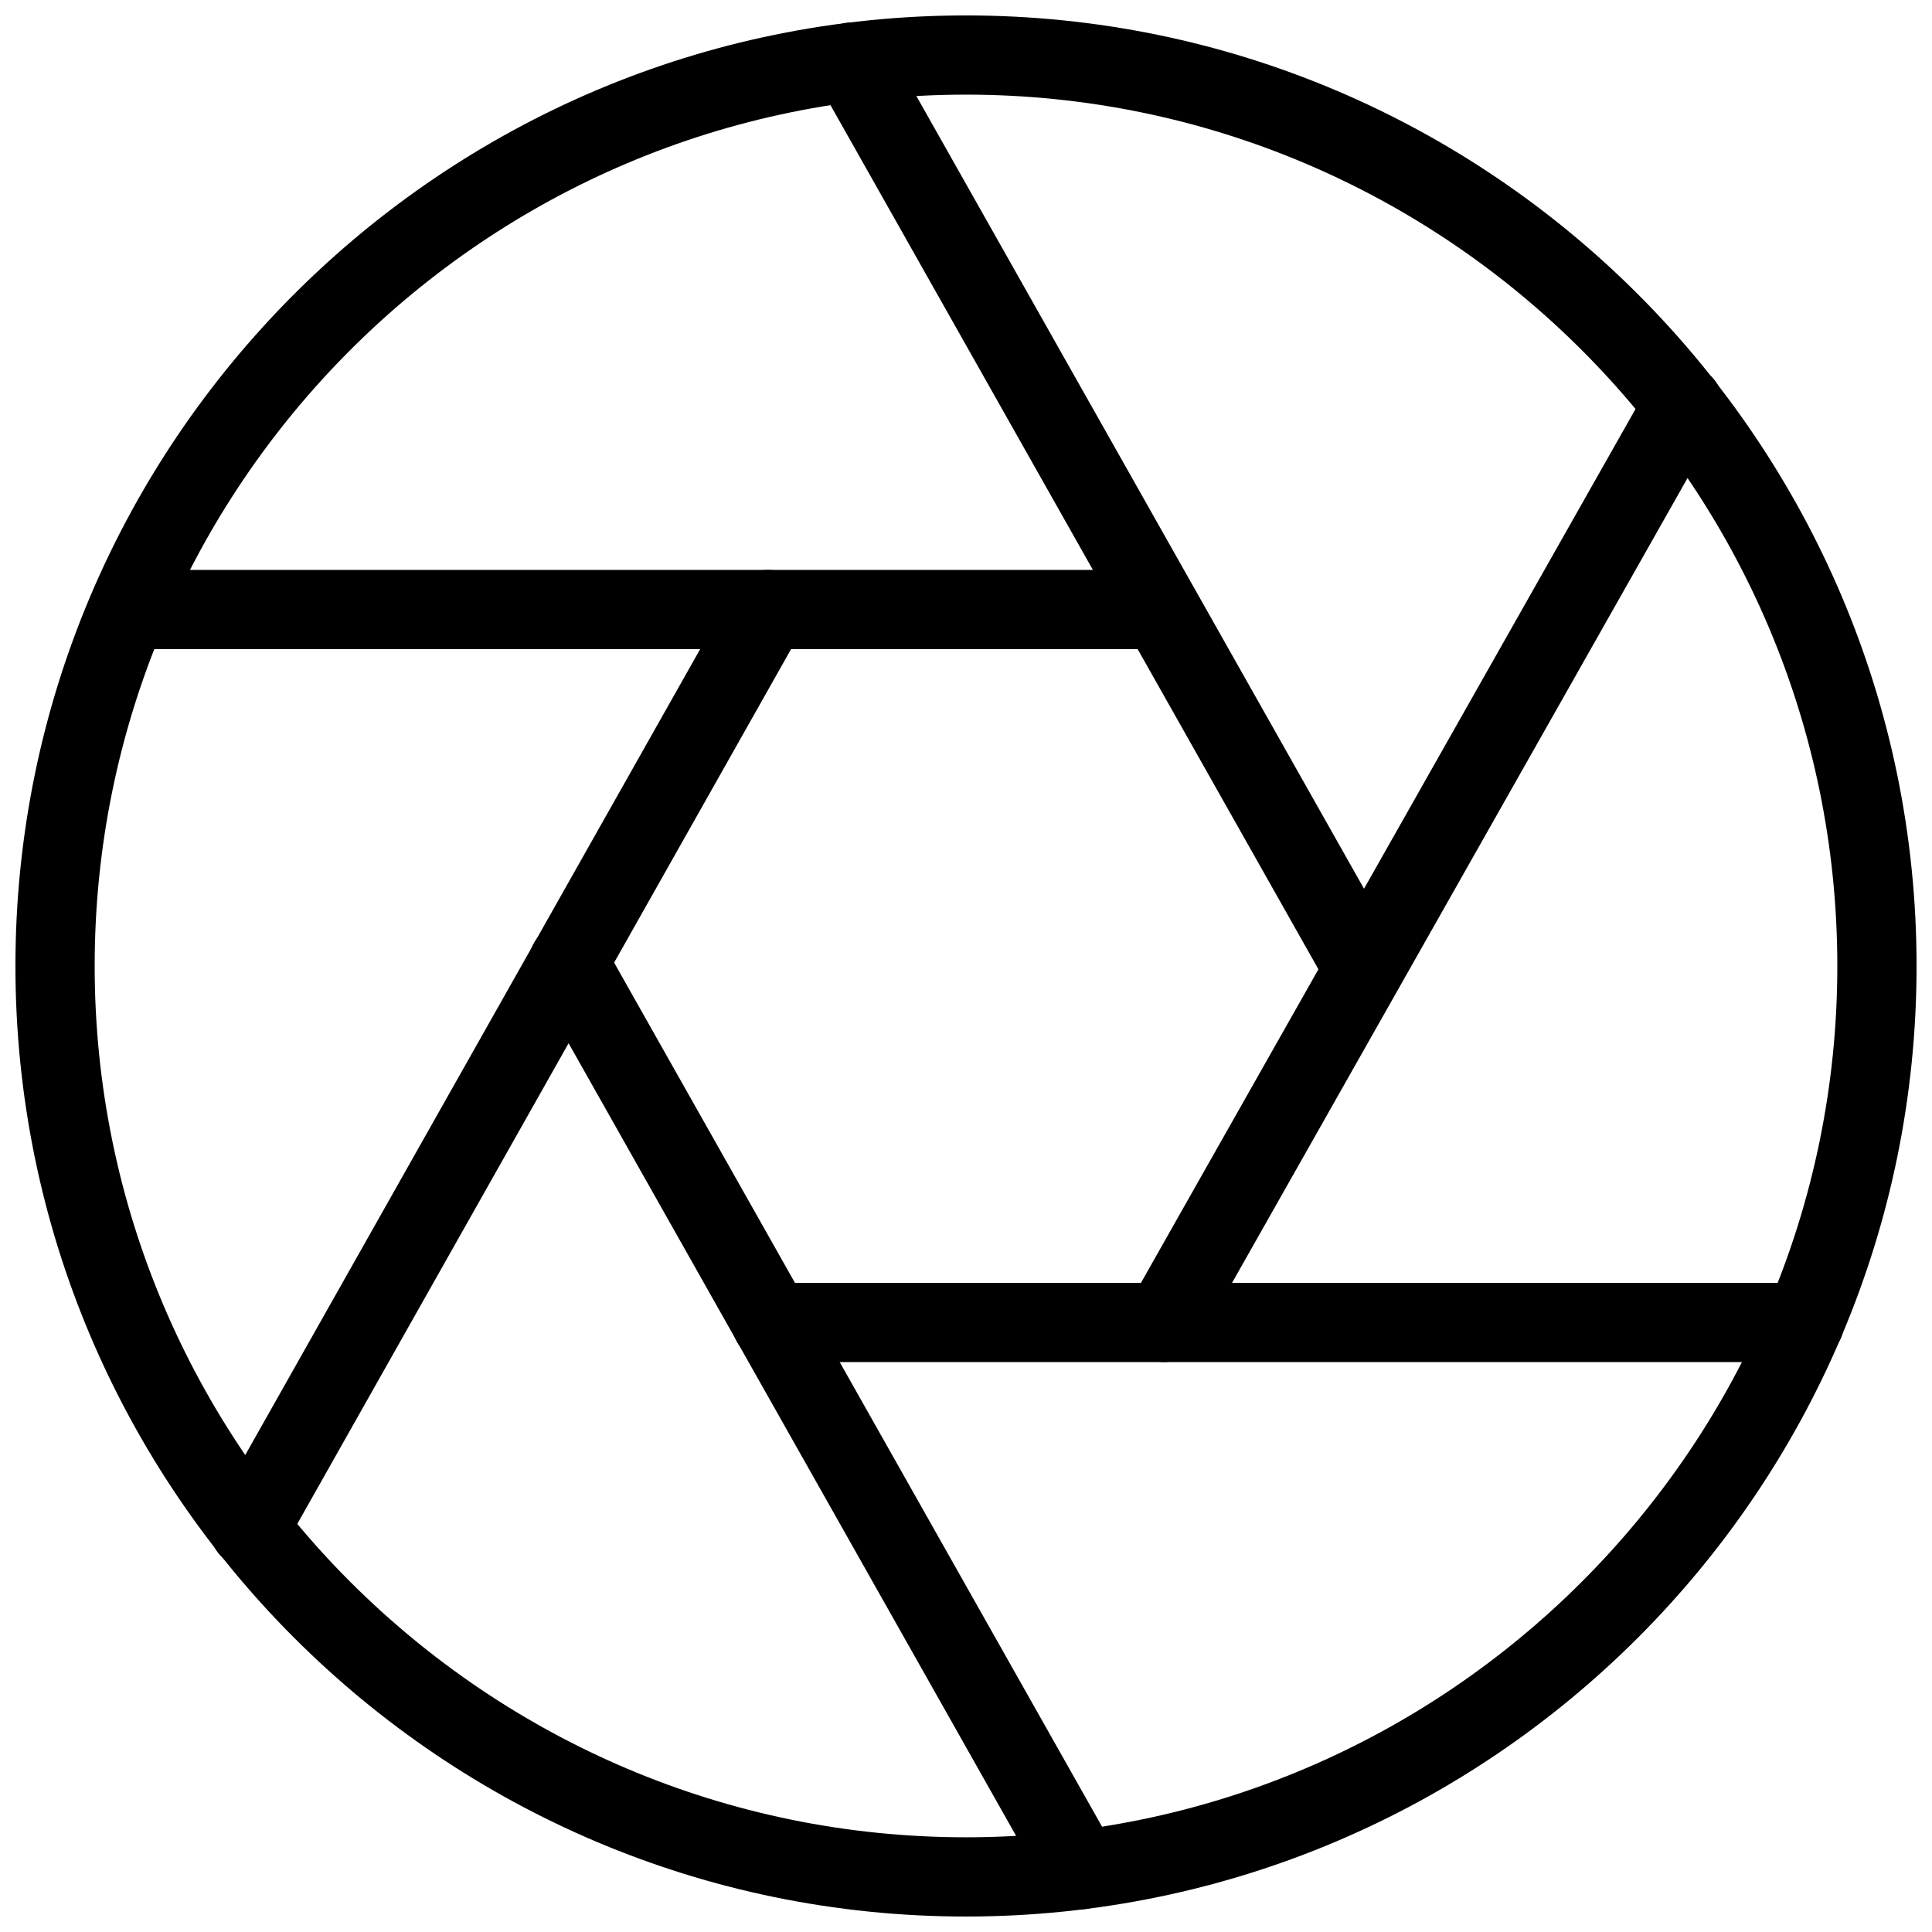 <?xml version="1.0" encoding="UTF-8"?>
<!-- Uploaded to: SVG Repo, www.svgrepo.com, Generator: SVG Repo Mixer Tools -->
<svg width="800px" height="800px" version="1.1" viewBox="144 144 512 512" xmlns="http://www.w3.org/2000/svg">
 <defs>
  <clipPath id="a">
   <path d="m148.09 148.09h503.81v503.81h-503.81z"/>
  </clipPath>
 </defs>
 <g clip-path="url(#a)">
  <path d="m400 651.9c-138.91 0-251.91-113-251.91-251.9 0-138.91 113-251.91 251.91-251.91s251.91 113 251.91 251.91c-0.004 138.9-113 251.9-251.91 251.9zm0-482.82c-127.32 0-230.91 103.6-230.91 230.91s103.6 230.91 230.91 230.91 230.91-103.6 230.91-230.91c-0.004-127.32-103.6-230.91-230.91-230.91z"/>
 </g>
 <path d="m622.22 504.96h-273.78c-5.793 0-10.496-4.703-10.496-10.496 0-5.793 4.703-10.496 10.496-10.496h273.78c5.793 0 10.496 4.703 10.496 10.496 0 5.797-4.699 10.496-10.496 10.496z"/>
 <path d="m430.41 649.99c-3.652 0-7.223-1.93-9.152-5.332l-135.75-240.44c-2.856-5.039-1.07-11.461 3.969-14.316 5.016-2.856 11.461-1.09 14.316 3.969l135.78 240.44c2.856 5.039 1.07 11.461-3.969 14.316-1.66 0.945-3.422 1.363-5.188 1.363z"/>
 <path d="m210.06 559.54c-1.762 0-3.527-0.441-5.164-1.344-5.039-2.856-6.824-9.238-3.969-14.316l137.46-243.51c2.836-5.059 9.258-6.801 14.297-3.988 5.039 2.856 6.824 9.238 3.969 14.316l-137.46 243.51c-1.91 3.398-5.481 5.332-9.133 5.332z"/>
 <path d="m451.55 316.03h-273.32c-5.793 0-10.496-4.703-10.496-10.496 0-5.793 4.68-10.496 10.496-10.496h273.34c5.793 0 10.496 4.703 10.496 10.496 0 5.793-4.723 10.496-10.516 10.496z"/>
 <path d="m505.42 411.29c-3.652 0-7.223-1.93-9.152-5.332l-135.7-240.32c-2.856-5.039-1.07-11.461 3.969-14.316 5.016-2.832 11.441-1.09 14.316 3.969l135.71 240.32c2.856 5.039 1.07 11.461-3.969 14.316-1.656 0.941-3.422 1.363-5.184 1.363z"/>
 <path d="m452.48 504.96c-1.762 0-3.547-0.441-5.164-1.344-5.039-2.875-6.824-9.258-3.969-14.316l137.66-243.23c2.898-5.082 9.301-6.824 14.316-3.969 5.039 2.875 6.824 9.258 3.969 14.316l-137.66 243.23c-1.953 3.402-5.5 5.312-9.152 5.312z"/>
</svg>